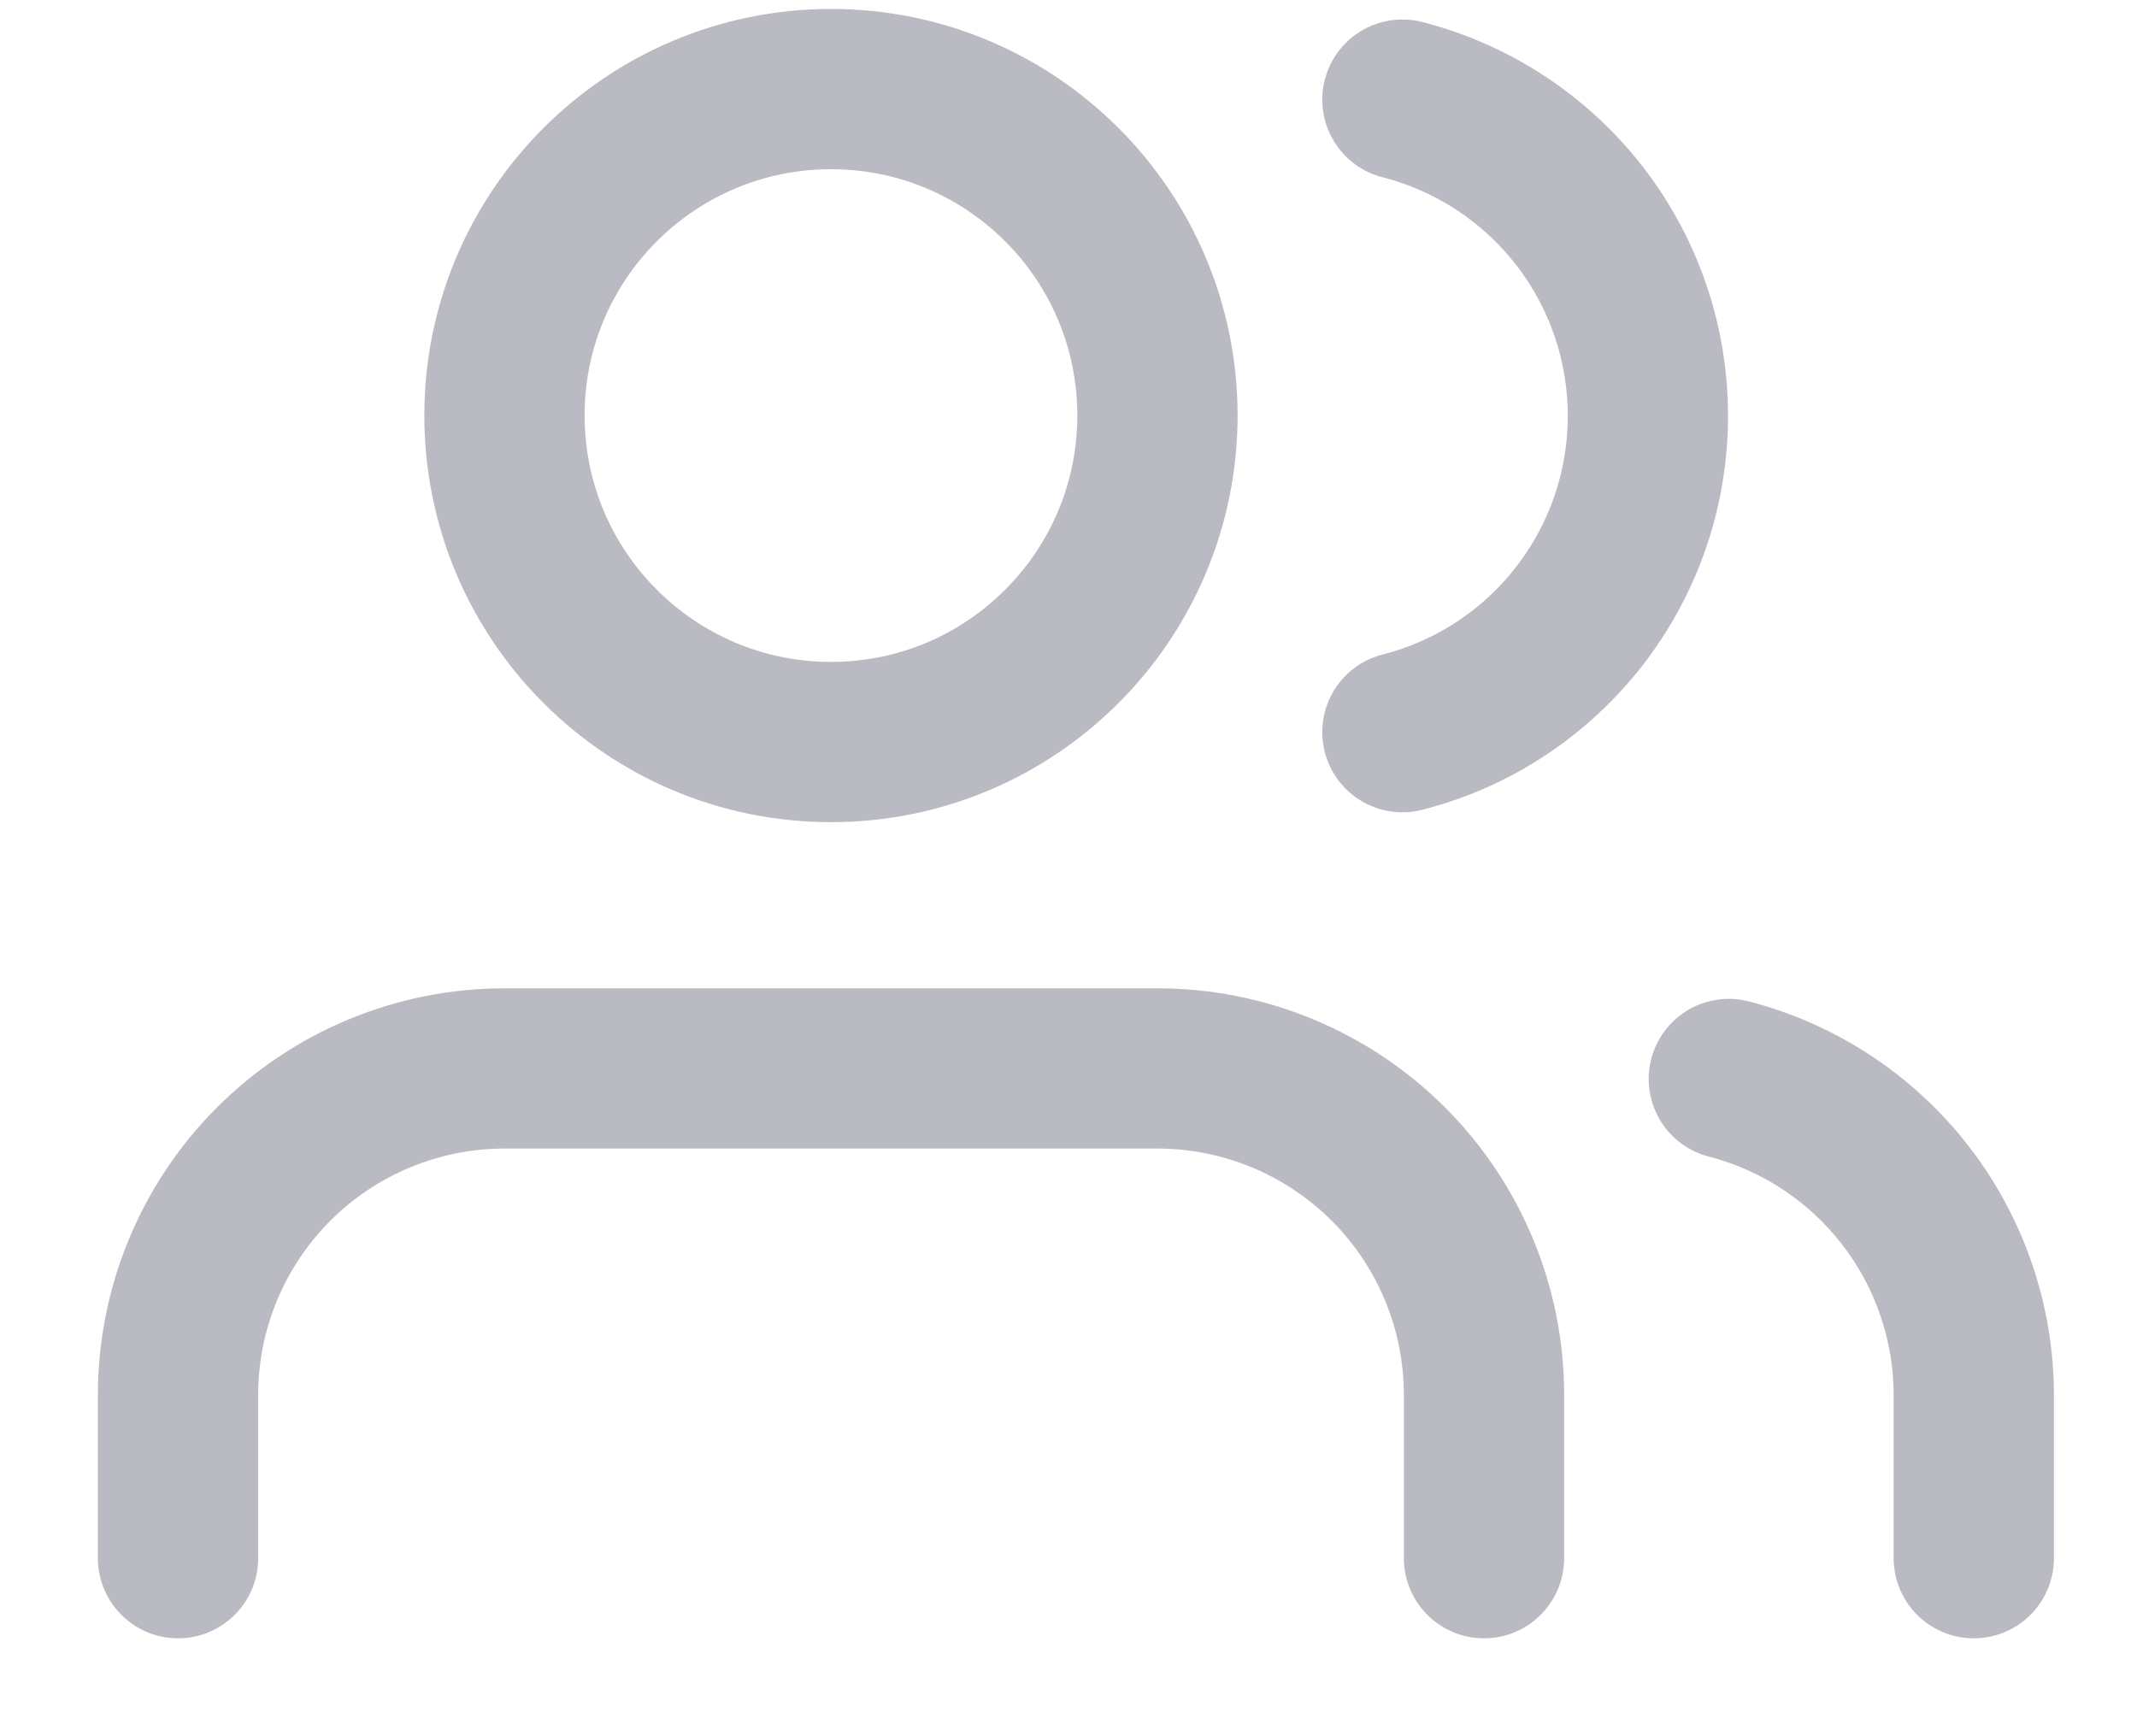 <svg width="16" height="13" viewBox="0 0 16 13" fill="none" xmlns="http://www.w3.org/2000/svg">
<path d="M11.111 11.667V10.444C11.111 9.796 10.853 9.174 10.395 8.716C9.936 8.258 9.315 8 8.666 8H3.777C3.129 8 2.507 8.258 2.049 8.716C1.591 9.174 1.333 9.796 1.333 10.444V11.667" stroke="#BABBC2" stroke-width="1.2" stroke-linecap="round" stroke-linejoin="round"/>
<path d="M6.222 5.556C7.572 5.556 8.666 4.461 8.666 3.111C8.666 1.761 7.572 0.667 6.222 0.667C4.872 0.667 3.777 1.761 3.777 3.111C3.777 4.461 4.872 5.556 6.222 5.556Z" stroke="#BABBC2" stroke-width="1.2" stroke-linecap="round" stroke-linejoin="round"/>
<path d="M14.778 11.667V10.444C14.777 9.903 14.597 9.377 14.265 8.949C13.933 8.521 13.469 8.215 12.944 8.079" stroke="#BABBC2" stroke-width="1.2" stroke-linecap="round" stroke-linejoin="round"/>
<path d="M10.5 0.746C11.026 0.881 11.492 1.187 11.825 1.615C12.158 2.044 12.338 2.571 12.338 3.114C12.338 3.657 12.158 4.184 11.825 4.613C11.492 5.042 11.026 5.348 10.5 5.482" stroke="#BABBC2" stroke-width="1.2" stroke-linecap="round" stroke-linejoin="round"/>
</svg>

